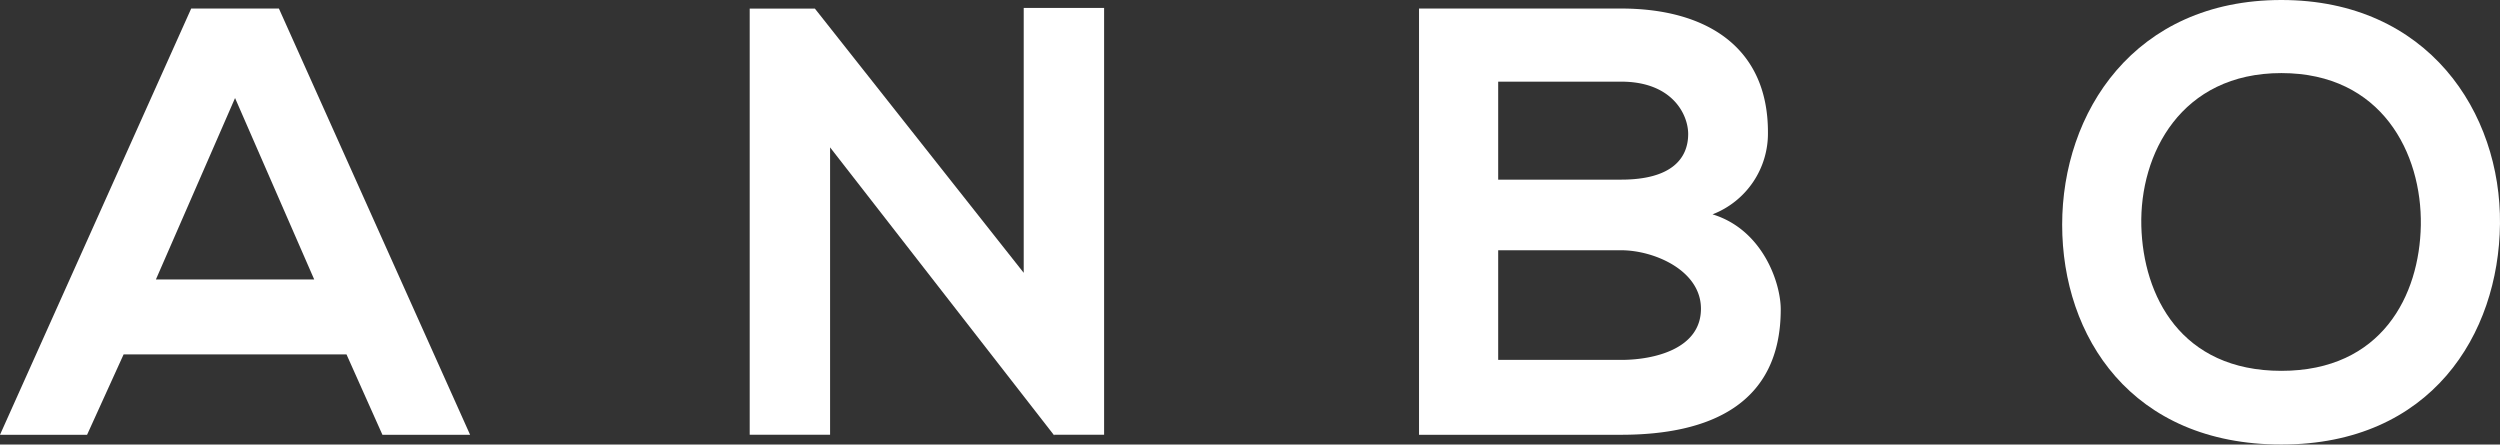 <svg id="logo" xmlns="http://www.w3.org/2000/svg" width="224.674" height="39.949" viewBox="0 0 224.674 39.949">
  <rect x="0" y="0" width="224.674" height="39.949" fill="#333333" stroke="none"/>
  <path id="パス_1" data-name="パス 1" d="M21.124,8.627l7.115,16.308H14.01ZM17.184.582,0,38.89H7.826l3.283-7.224h20.03l3.229,7.224h7.879L25.064.582Z" transform="translate(0 0.183)" fill="#fff"/>
  <path id="パス_2" data-name="パス 2" d="M75.856.542V24.347L57.087.6H51.23V38.9h7.224V13.073L78.593,38.957V38.9H83.08V.542Z" transform="translate(16.145 0.171)" fill="#fff"/>
  <path id="パス_3" data-name="パス 3" d="M128.325,11.691a7.79,7.79,0,0,1-4.98,7.388c4.487,1.368,6.13,6.129,6.13,8.537,0,8.538-6.4,11.273-14.339,11.273H96.968V.583h18.167c7.553,0,13.19,3.392,13.19,11.108M104.082,15.96h11.054c4.543,0,6.021-1.915,6.021-4.1,0-1.75-1.423-4.706-6.021-4.706H104.082Zm0,16.2h11.054c2.955,0,7.169-.985,7.169-4.6,0-3.448-4.214-5.254-7.169-5.254H104.082Z" transform="translate(30.559 0.184)" fill="#fff"/>
  <path id="パス_4" data-name="パス 4" d="M180.263,20.139c-.109,9.906-6.184,19.81-19.646,19.81s-19.7-9.686-19.7-19.755S147.374,0,160.618,0c13.188,0,19.755,10.124,19.646,20.139m-32.233.164c.164,6.293,3.557,13.024,12.587,13.024s12.422-6.785,12.532-13.079c.109-6.457-3.5-13.68-12.532-13.68S147.866,13.846,148.031,20.3" transform="translate(44.409)" fill="#fff"/>
</svg>
